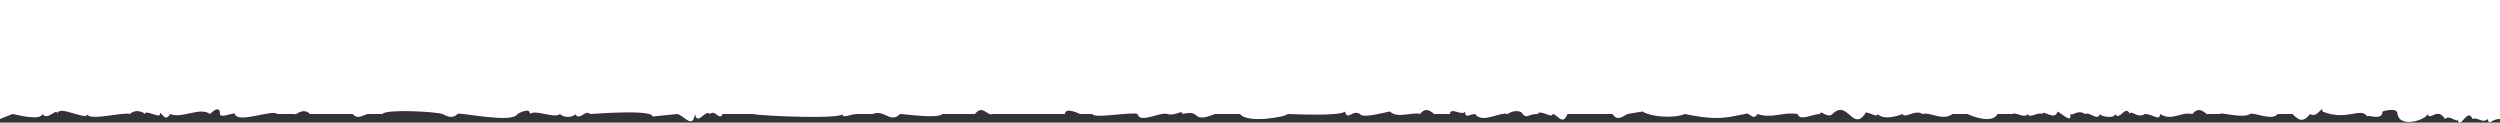 <?xml version="1.0" encoding="UTF-8"?><svg id="Calque_2" xmlns="http://www.w3.org/2000/svg" viewBox="0 0 1000 49.04"><rect x="0" y="0" width="1000" height="49.04" fill="#333333" stroke="none"/><defs><style>.cls-1{fill:#fff;}</style></defs><g id="Calque_1-2"><path class="cls-1" d="M0,0v47.6l5-2c1,0,11,3,12,0,2,3,6-3,6,0,0-4,12,3,12,0,0,3,15-1,17,0,2-2,5-1,6,0,0-2,6,2,6,0s2,4,4,0c5,2,12-3,16,0,2-2,4-3,4,0,0,2,6-1,6,0,1,4,15-2,17,0h7c0,1,3-3,6,0h17c2,2,3,1,6,0h6c1-2,21-1,24,0,2,1,4,2,6,0,0-1,22,4,24,0,0,0,5-3,5,0,2-2,10,2,12,0,2,2,6,1,6,0,2,3,4-2,6,0,1,0,25-2,25,1l10-1c3,1,6,6,7,0,1,5,4-2,6,0,2-2,4,3,5,0h12c6,1,36,2,36,0,0,2,3,0,6,0h6c5-2,7,4,11,0,2,0,15,2,17,0h13c3-4,5,1,7,0h29c0-3,6,0,6,0h5c0,2,16-1,18,0,1,4,9-1,12,0s6-2,6,0c8-2,3,4,13,0h10c3,4,19,1,19,0,2,0,21,1,23-1,1,4,3-1,6,1,1,2,11-1,12-1,3,3,9,0,12,1,3-4,6,1,6,0h6c0-3,5,1,6-1,0,3,2,1,4,1,3,4,10-1,13,0,3-2,6-1,6,0,2,2,2,0,6,0,1-2,6,2,6,0,2,0,4,5,6,0h18c2,3,4,1,6,0l6-1c3,2,12,3,17,1,14,3,18,1,24,0,2-1,3,3,5,0,6,2,10-1,16,0,1,3,6,0,9,0,0-2,3,2,5,0,6-6,8,7,13,0,0-2,5,2,5,0,3,3,10,0,10,0,1,2,5-2,8,0,3-1,8,3,12,0h6c2,1,10,4,12,0h6c1-1,5,2,6,0,1,2,4-1,6,0,0-2,5,3,6-1,2,1,6,5,5,1,1,1,3-2,6,0,2-1,5,3,6,0,0,1,6,2,6,0,2,3,4-4,6,0,0-2,3,2,6,0,3,0,6,3,6,0,5,3,8-1,13,0,3-4,6,1,6,0h5c0-1,9,2,12,0,1-1,9,3,11,0h6c2,2,4,4,7,0,3,2,5-4,5-1,10,4,15-2,18,2,0-1,6,2,6-2,0,0,6-2,6,1,1,6,12,2,12,0,1,3,4-3,7,2,2-2,5,2,5,0,1,5,4-5,6,0,2-1,4,2,6,0,1,3,1,0,5,0V0H0Z"/></g></svg>